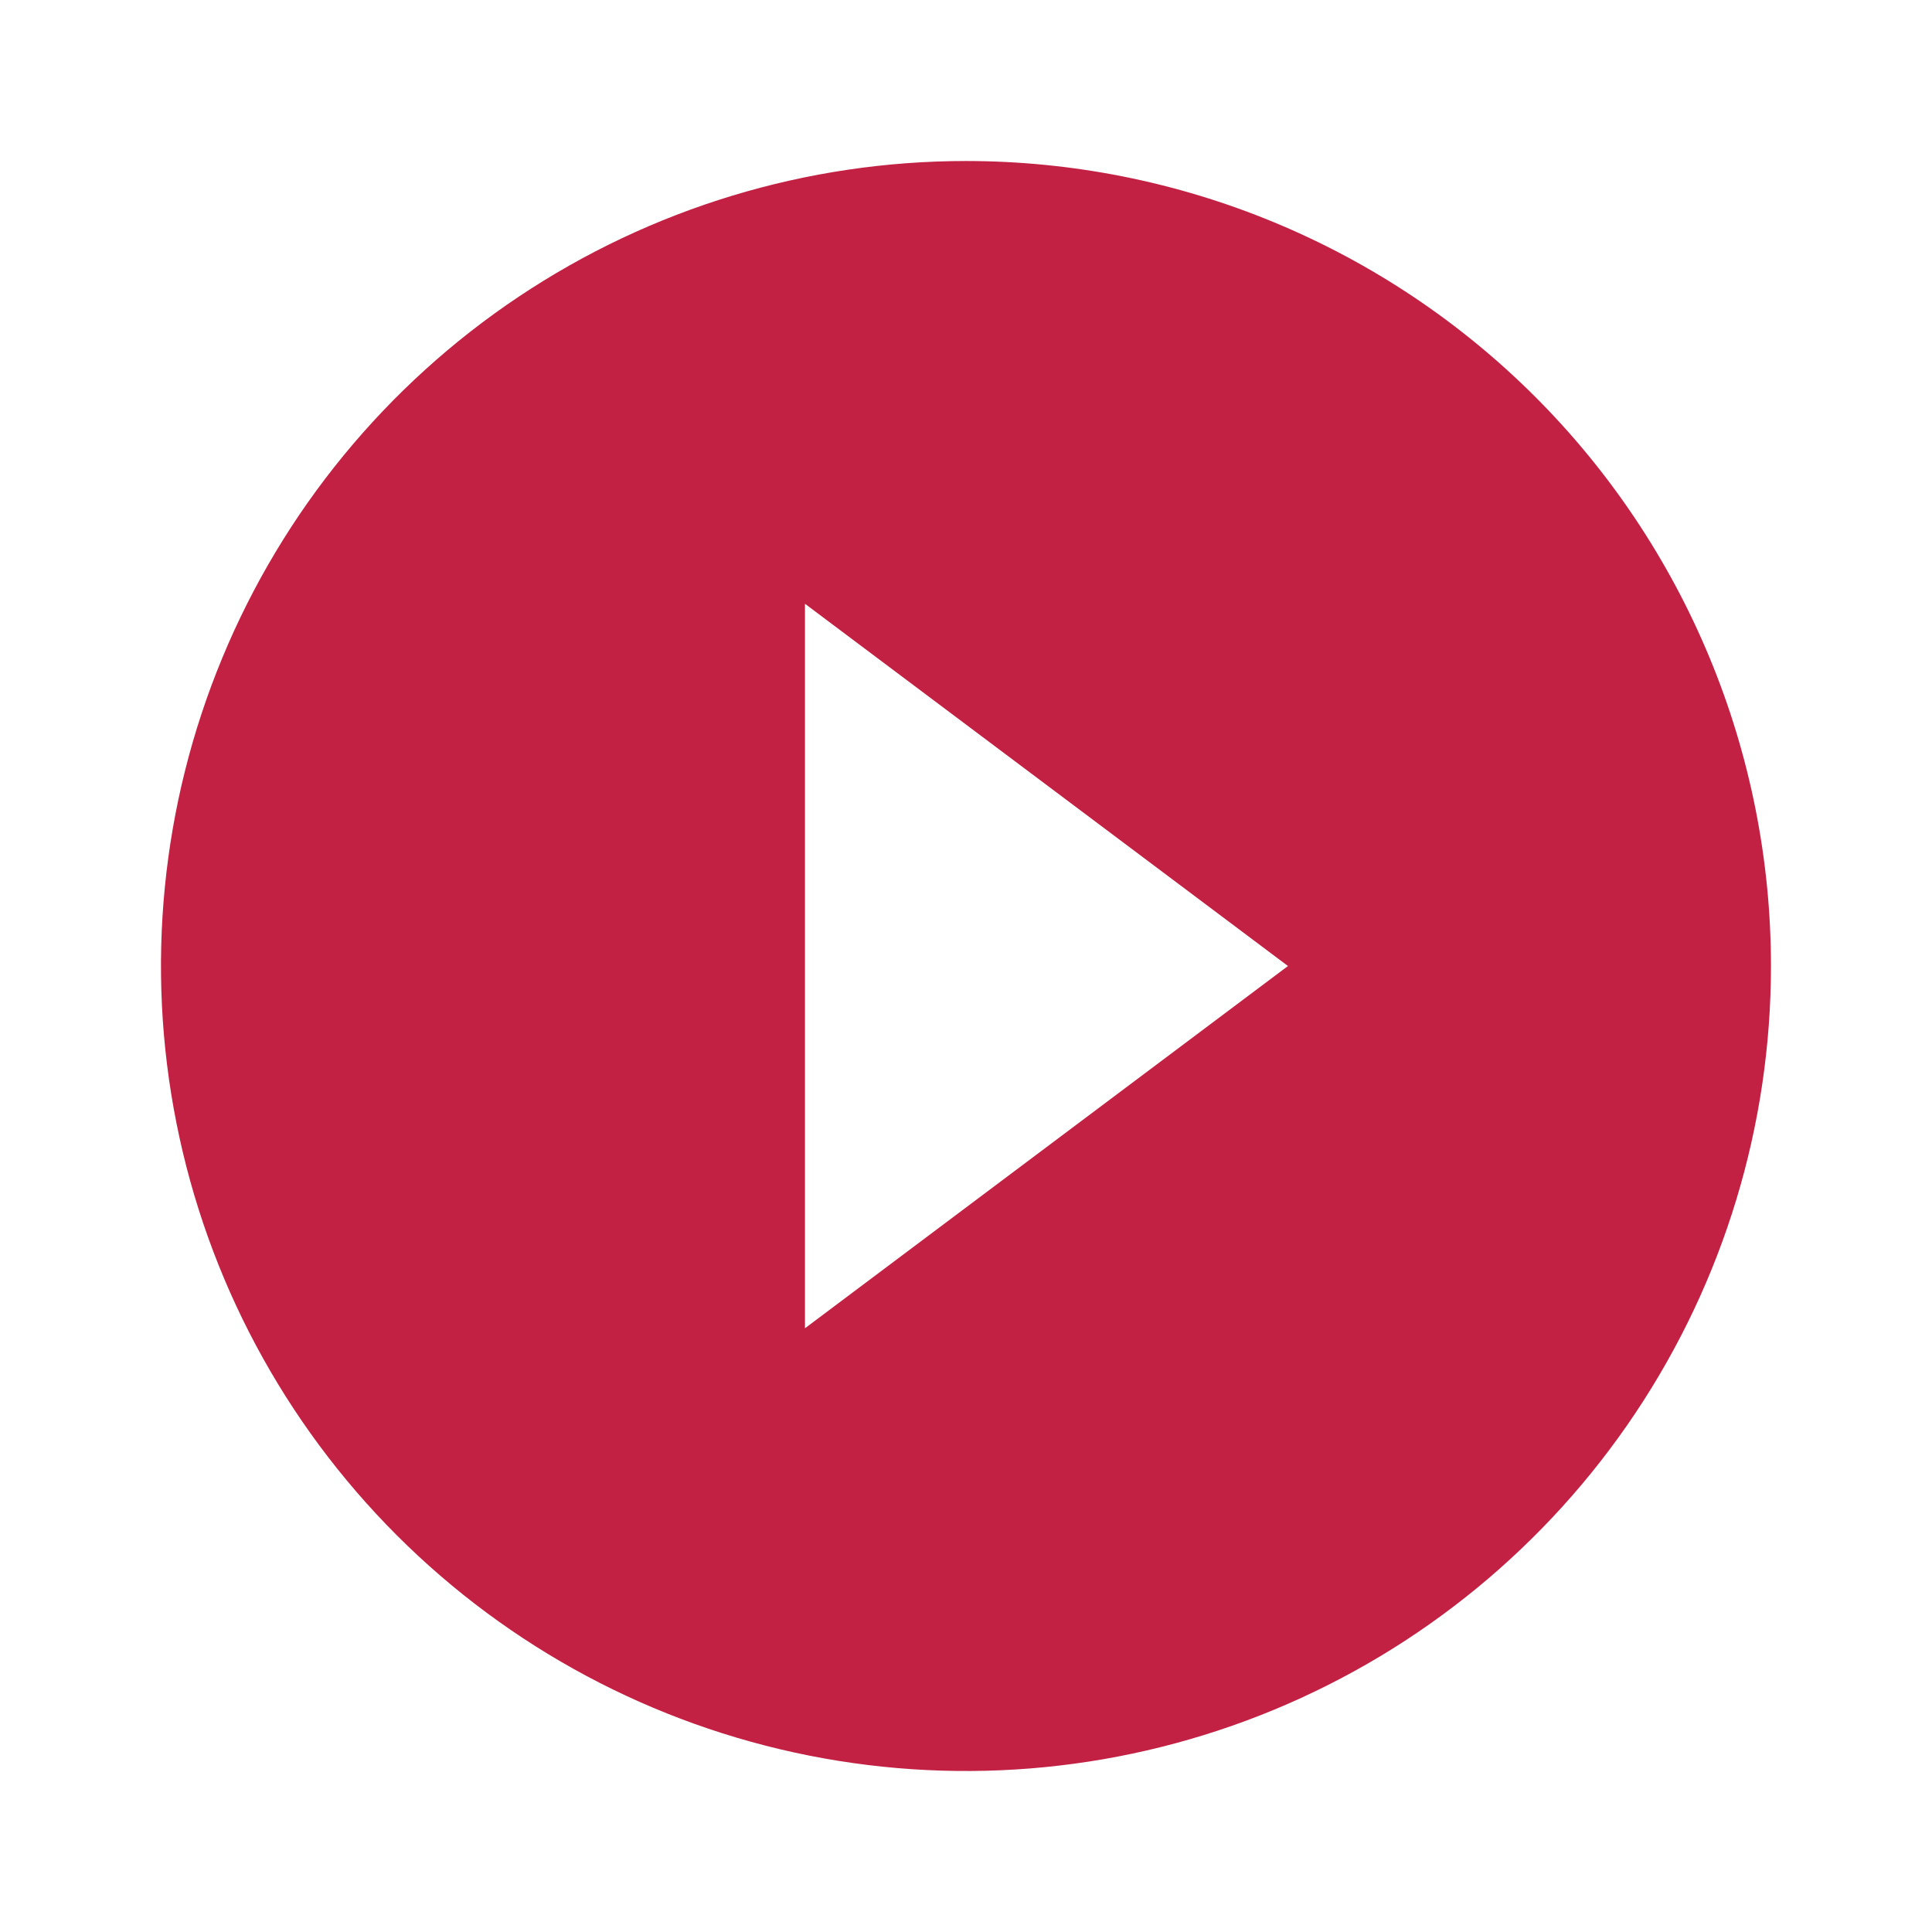 <?xml version="1.0" encoding="UTF-8"?> <svg xmlns="http://www.w3.org/2000/svg" width="100" height="100" viewBox="0 0 100 100" fill="none"><path d="M49.999 8.334C41.758 8.334 33.702 10.778 26.85 15.356C19.998 19.934 14.657 26.442 11.504 34.056C8.35 41.669 7.525 50.047 9.133 58.129C10.74 66.212 14.709 73.636 20.536 79.463C26.363 85.291 33.787 89.259 41.87 90.867C49.953 92.474 58.33 91.649 65.944 88.496C73.558 85.342 80.065 80.001 84.643 73.149C89.222 66.297 91.665 58.242 91.665 50.001C91.665 44.529 90.588 39.111 88.494 34.056C86.4 29 83.331 24.407 79.462 20.538C75.592 16.669 70.999 13.6 65.944 11.506C60.889 9.412 55.471 8.334 49.999 8.334ZM41.665 68.751V31.251L66.665 50.001L41.665 68.751Z" fill="#C22144"></path></svg> 